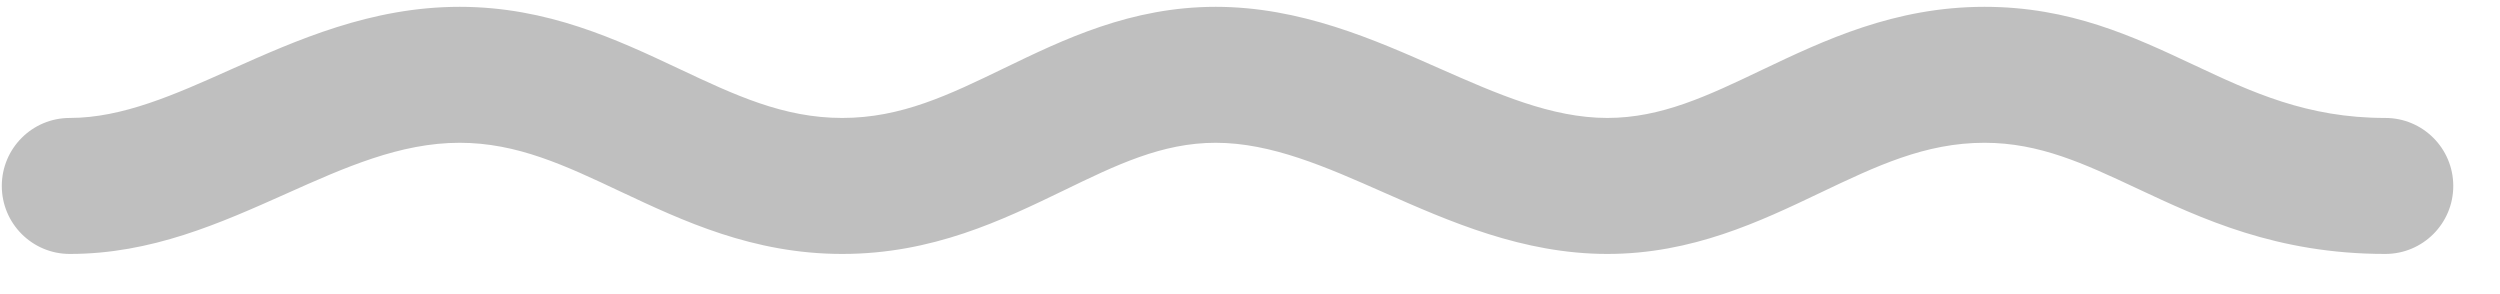 <?xml version="1.0" encoding="UTF-8" standalone="no"?>
<!DOCTYPE svg PUBLIC "-//W3C//DTD SVG 1.1//EN" "http://www.w3.org/Graphics/SVG/1.1/DTD/svg11.dtd">
<svg width="100%" height="100%" viewBox="0 0 34 4" version="1.1" xmlns="http://www.w3.org/2000/svg" xmlns:xlink="http://www.w3.org/1999/xlink" xml:space="preserve" style="fill-rule:evenodd;clip-rule:evenodd;stroke-linejoin:round;stroke-miterlimit:1.414;">
    <g transform="matrix(1,0,0,1,-666.343,-1853.74)">
        <g transform="matrix(1,0,0,1,-1.7053e-13,634.7)">
            <g transform="matrix(0.457,5.62849e-33,-5.62849e-33,0.457,635.371,1104.19)">
                <path d="M138.757,258.87C135.523,258.87 133.3,257.827 131.338,256.906C129.798,256.185 128.469,255.562 126.829,255.562C125.064,255.562 123.616,256.252 121.942,257.05C120.152,257.904 118.125,258.87 115.606,258.87C113.093,258.87 110.897,257.899 108.961,257.044C107.238,256.282 105.61,255.562 103.95,255.562C102.354,255.562 100.996,256.22 99.424,256.983C97.596,257.866 95.525,258.87 92.836,258.87C90.181,258.87 88.09,257.884 86.245,257.017C84.591,256.236 83.16,255.562 81.451,255.562C79.679,255.562 78.031,256.298 76.284,257.08C74.316,257.959 72.281,258.87 69.849,258.87C68.731,258.87 67.826,257.965 67.826,256.847C67.826,255.728 68.731,254.823 69.849,254.823C71.418,254.823 72.979,254.126 74.633,253.385C76.595,252.51 78.816,251.516 81.451,251.516C84.065,251.516 86.14,252.494 87.97,253.355C89.643,254.144 91.088,254.823 92.836,254.823C94.597,254.823 96.015,254.136 97.659,253.34C99.426,252.486 101.427,251.516 103.95,251.516C106.466,251.516 108.661,252.486 110.597,253.344C112.32,254.104 113.946,254.823 115.606,254.823C117.21,254.823 118.595,254.164 120.2,253.397C122.051,252.516 124.148,251.516 126.829,251.516C129.372,251.516 131.245,252.393 133.055,253.243C134.788,254.057 136.425,254.823 138.757,254.823C139.875,254.823 140.78,255.728 140.78,256.847C140.78,257.965 139.875,258.87 138.757,258.87" style="fill:rgb(191,191,191);fill-rule:nonzero;"/>
            </g>
        </g>
    </g>
</svg>
